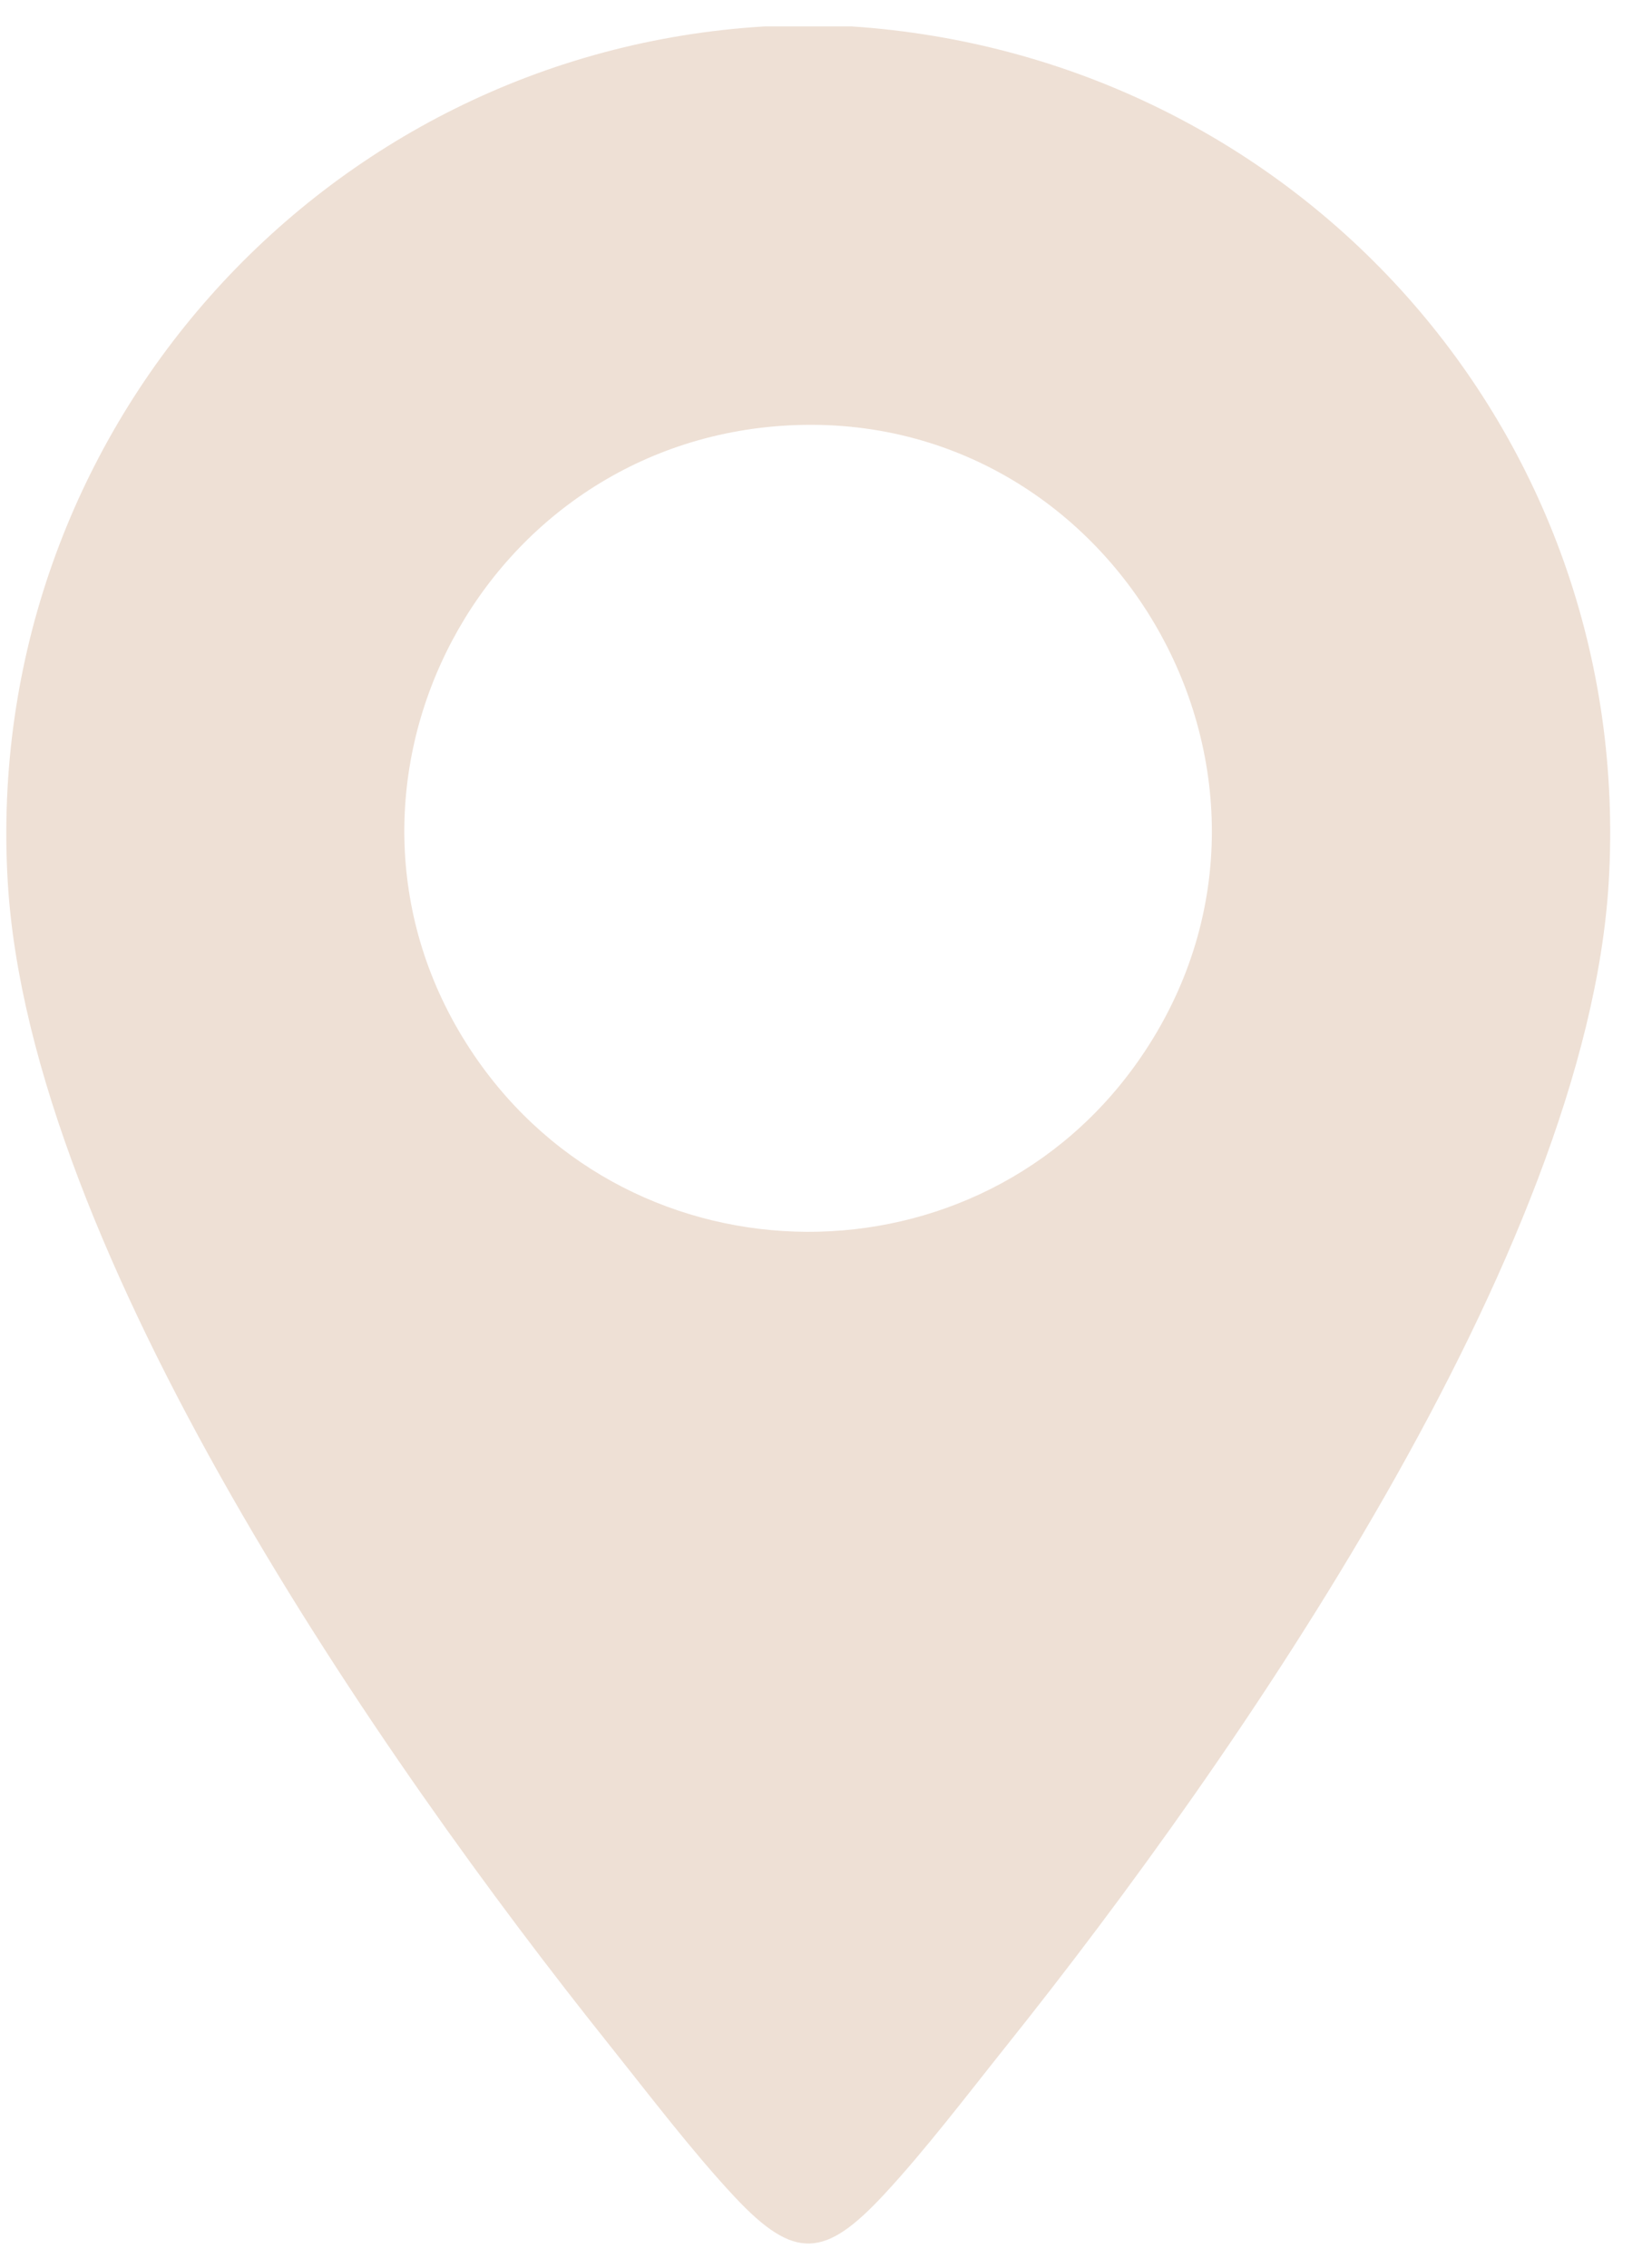 <svg width="42" height="58" viewBox="0 0 42 58" fill="none" xmlns="http://www.w3.org/2000/svg">
<path d="M21.78 0.675C33.157 1.431 41.819 11.034 41.15 22.534C40.598 32.017 31.605 44.976 25.759 52.292C24.776 53.522 23.671 54.977 22.611 56.116C21.107 57.733 20.328 57.817 18.789 56.173C17.71 55.02 16.585 53.541 15.588 52.292C9.742 44.976 0.75 32.017 0.197 22.534C-0.467 11.125 8.199 1.352 19.567 0.675H21.78ZM19.987 10.889C12.105 11.44 7.642 20.382 12.127 26.982C16.195 32.968 25.067 33.017 29.173 27.047C34.051 19.955 28.526 10.293 19.987 10.889Z" fill="#EEE0D5"/>
</svg>
